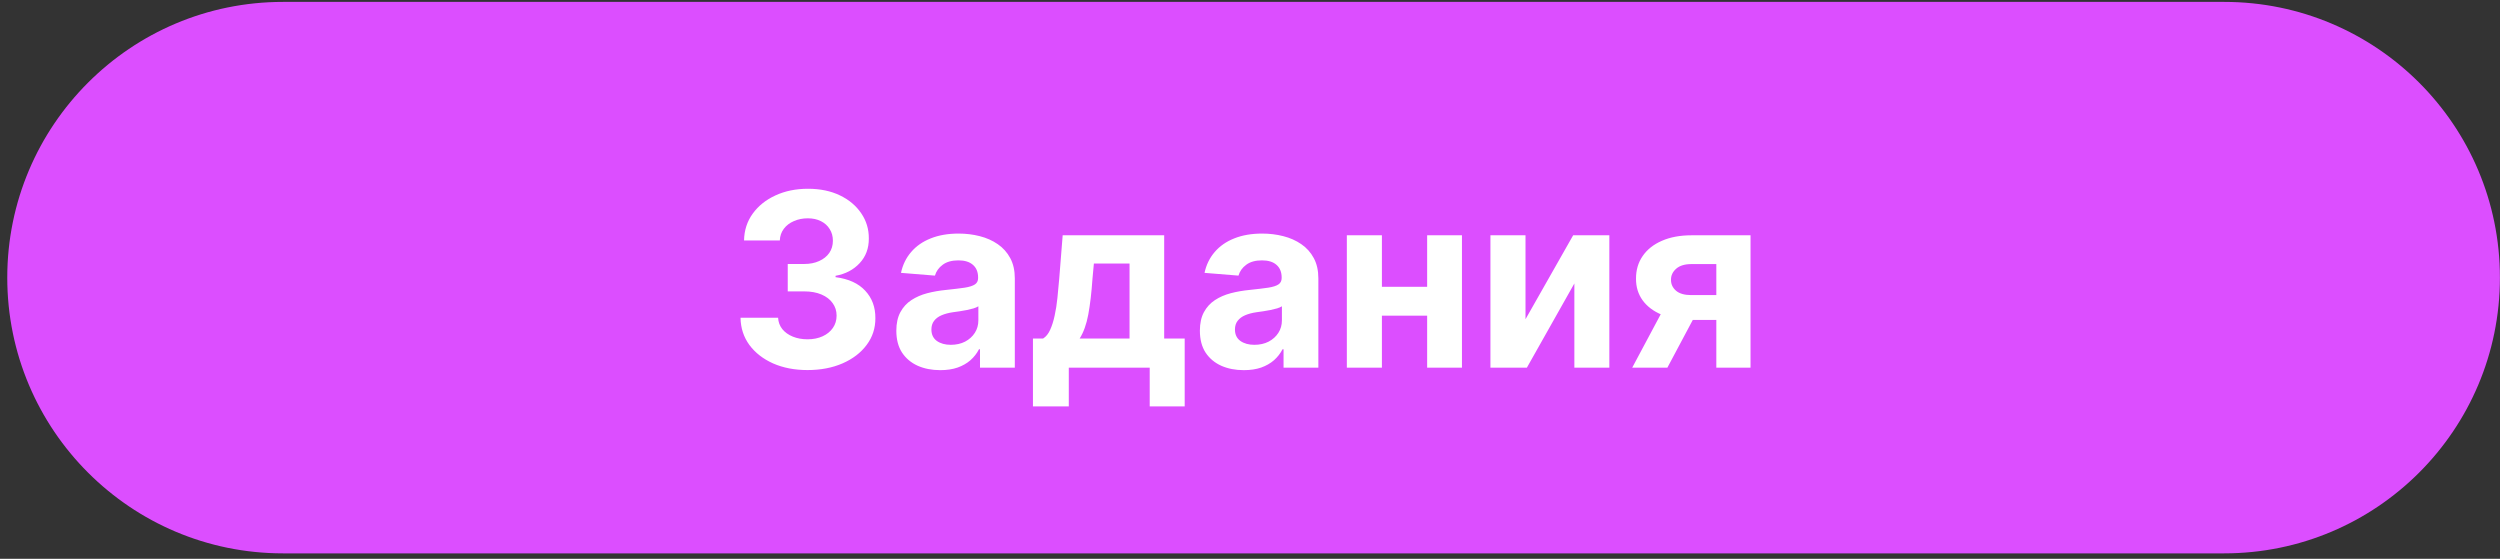 <svg width="340" height="76" viewBox="0 0 340 76" fill="none" xmlns="http://www.w3.org/2000/svg">
<rect x="0" y="0" width="340" height="76" fill="#333333" stroke="none"/>
<g clip-path="url(#clip0_1500_6)">
<path d="M302.488 0.258H38.488C17.778 0.258 0.988 17.047 0.988 37.758C0.988 58.468 17.778 75.258 38.488 75.258H302.488C323.199 75.258 339.988 58.468 339.988 37.758C339.988 17.047 323.199 0.258 302.488 0.258Z" fill="#DC4EFF"/>
<path d="M109.816 50.328C108.066 50.328 106.508 50.027 105.141 49.426C103.781 48.816 102.707 47.98 101.918 46.918C101.137 45.848 100.734 44.613 100.711 43.215H105.82C105.852 43.801 106.043 44.316 106.395 44.762C106.754 45.199 107.23 45.539 107.824 45.781C108.418 46.023 109.086 46.145 109.828 46.145C110.602 46.145 111.285 46.008 111.879 45.734C112.473 45.461 112.938 45.082 113.273 44.598C113.609 44.113 113.777 43.555 113.777 42.922C113.777 42.281 113.598 41.715 113.238 41.223C112.887 40.723 112.379 40.332 111.715 40.051C111.059 39.77 110.277 39.629 109.371 39.629H107.133V35.902H109.371C110.137 35.902 110.813 35.77 111.398 35.504C111.992 35.238 112.453 34.871 112.781 34.402C113.109 33.926 113.273 33.371 113.273 32.738C113.273 32.137 113.129 31.609 112.84 31.156C112.559 30.695 112.16 30.336 111.645 30.078C111.137 29.82 110.543 29.691 109.863 29.691C109.176 29.691 108.547 29.816 107.977 30.066C107.406 30.309 106.949 30.656 106.605 31.109C106.262 31.562 106.078 32.094 106.055 32.703H101.191C101.215 31.32 101.609 30.102 102.375 29.047C103.141 27.992 104.172 27.168 105.469 26.574C106.773 25.973 108.246 25.672 109.887 25.672C111.543 25.672 112.992 25.973 114.234 26.574C115.477 27.176 116.441 27.988 117.129 29.012C117.824 30.027 118.168 31.168 118.16 32.434C118.168 33.777 117.75 34.898 116.906 35.797C116.07 36.695 114.98 37.266 113.637 37.508V37.695C115.402 37.922 116.746 38.535 117.668 39.535C118.598 40.527 119.059 41.77 119.051 43.262C119.059 44.629 118.664 45.844 117.867 46.906C117.078 47.969 115.988 48.805 114.598 49.414C113.207 50.023 111.613 50.328 109.816 50.328ZM127.878 50.34C126.729 50.34 125.706 50.141 124.808 49.742C123.909 49.336 123.198 48.738 122.675 47.949C122.159 47.152 121.901 46.16 121.901 44.973C121.901 43.973 122.085 43.133 122.452 42.453C122.819 41.773 123.319 41.227 123.952 40.812C124.585 40.398 125.304 40.086 126.108 39.875C126.921 39.664 127.772 39.516 128.663 39.43C129.71 39.32 130.554 39.219 131.194 39.125C131.835 39.023 132.3 38.875 132.589 38.68C132.878 38.484 133.022 38.195 133.022 37.812V37.742C133.022 37 132.788 36.426 132.319 36.02C131.858 35.613 131.202 35.41 130.351 35.41C129.452 35.41 128.737 35.609 128.206 36.008C127.675 36.398 127.323 36.891 127.151 37.484L122.534 37.109C122.769 36.016 123.229 35.07 123.917 34.273C124.604 33.469 125.491 32.852 126.577 32.422C127.671 31.984 128.937 31.766 130.374 31.766C131.374 31.766 132.331 31.883 133.245 32.117C134.167 32.352 134.983 32.715 135.694 33.207C136.413 33.699 136.979 34.332 137.394 35.105C137.808 35.871 138.015 36.789 138.015 37.859V50H133.28V47.504H133.14C132.851 48.066 132.464 48.562 131.979 48.992C131.495 49.414 130.913 49.746 130.233 49.988C129.554 50.223 128.769 50.34 127.878 50.34ZM129.308 46.895C130.042 46.895 130.69 46.75 131.253 46.461C131.815 46.164 132.257 45.766 132.577 45.266C132.897 44.766 133.058 44.199 133.058 43.566V41.656C132.901 41.758 132.687 41.852 132.413 41.938C132.147 42.016 131.847 42.09 131.511 42.16C131.175 42.223 130.839 42.281 130.503 42.336C130.167 42.383 129.862 42.426 129.589 42.465C129.003 42.551 128.491 42.688 128.054 42.875C127.616 43.062 127.276 43.316 127.034 43.637C126.792 43.949 126.671 44.34 126.671 44.809C126.671 45.488 126.917 46.008 127.409 46.367C127.909 46.719 128.542 46.895 129.308 46.895ZM140.481 55.273V46.039H141.864C142.263 45.789 142.583 45.391 142.825 44.844C143.075 44.297 143.278 43.652 143.435 42.91C143.599 42.168 143.724 41.367 143.81 40.508C143.903 39.641 143.985 38.766 144.056 37.883L144.524 32H158.329V46.039H161.118V55.273H156.36V50H145.356V55.273H140.481ZM146.833 46.039H153.618V35.844H148.767L148.579 37.883C148.446 39.805 148.255 41.438 148.005 42.781C147.755 44.117 147.364 45.203 146.833 46.039ZM169.16 50.34C168.012 50.34 166.988 50.141 166.09 49.742C165.191 49.336 164.48 48.738 163.957 47.949C163.441 47.152 163.184 46.16 163.184 44.973C163.184 43.973 163.367 43.133 163.734 42.453C164.102 41.773 164.602 41.227 165.234 40.812C165.867 40.398 166.586 40.086 167.391 39.875C168.203 39.664 169.055 39.516 169.945 39.43C170.992 39.32 171.836 39.219 172.477 39.125C173.117 39.023 173.582 38.875 173.871 38.68C174.16 38.484 174.305 38.195 174.305 37.812V37.742C174.305 37 174.07 36.426 173.602 36.02C173.141 35.613 172.484 35.41 171.633 35.41C170.734 35.41 170.02 35.609 169.488 36.008C168.957 36.398 168.605 36.891 168.434 37.484L163.816 37.109C164.051 36.016 164.512 35.07 165.199 34.273C165.887 33.469 166.773 32.852 167.859 32.422C168.953 31.984 170.219 31.766 171.656 31.766C172.656 31.766 173.613 31.883 174.527 32.117C175.449 32.352 176.266 32.715 176.977 33.207C177.695 33.699 178.262 34.332 178.676 35.105C179.09 35.871 179.297 36.789 179.297 37.859V50H174.563V47.504H174.422C174.133 48.066 173.746 48.562 173.262 48.992C172.777 49.414 172.195 49.746 171.516 49.988C170.836 50.223 170.051 50.34 169.16 50.34ZM170.59 46.895C171.324 46.895 171.973 46.75 172.535 46.461C173.098 46.164 173.539 45.766 173.859 45.266C174.18 44.766 174.34 44.199 174.34 43.566V41.656C174.184 41.758 173.969 41.852 173.695 41.938C173.43 42.016 173.129 42.09 172.793 42.16C172.457 42.223 172.121 42.281 171.785 42.336C171.449 42.383 171.145 42.426 170.871 42.465C170.285 42.551 169.773 42.688 169.336 42.875C168.898 43.062 168.559 43.316 168.316 43.637C168.074 43.949 167.953 44.34 167.953 44.809C167.953 45.488 168.199 46.008 168.691 46.367C169.191 46.719 169.824 46.895 170.59 46.895ZM195.697 39.008V42.934H186.299V39.008H195.697ZM187.939 32V50H183.17V32H187.939ZM198.826 32V50H194.092V32H198.826ZM207.469 43.414L213.949 32H218.871V50H214.113V38.551L207.656 50H202.699V32H207.469V43.414ZM233.42 50V35.914H230.045C229.131 35.914 228.436 36.125 227.959 36.547C227.482 36.969 227.248 37.469 227.256 38.047C227.248 38.633 227.475 39.129 227.936 39.535C228.404 39.934 229.092 40.133 229.998 40.133H235.084V43.508H229.998C228.459 43.508 227.127 43.273 226.002 42.805C224.877 42.336 224.01 41.684 223.4 40.848C222.791 40.004 222.49 39.023 222.498 37.906C222.49 36.734 222.791 35.707 223.4 34.824C224.01 33.934 224.881 33.242 226.014 32.75C227.154 32.25 228.498 32 230.045 32H238.072V50H233.42ZM221.982 50L226.986 40.625H231.756L226.764 50H221.982Z" fill="white"/>
</g>
<defs>
<clipPath id="clip0_1500_6">
<rect width="340" height="76" fill="white"/>
</clipPath>
</defs>
</svg>
